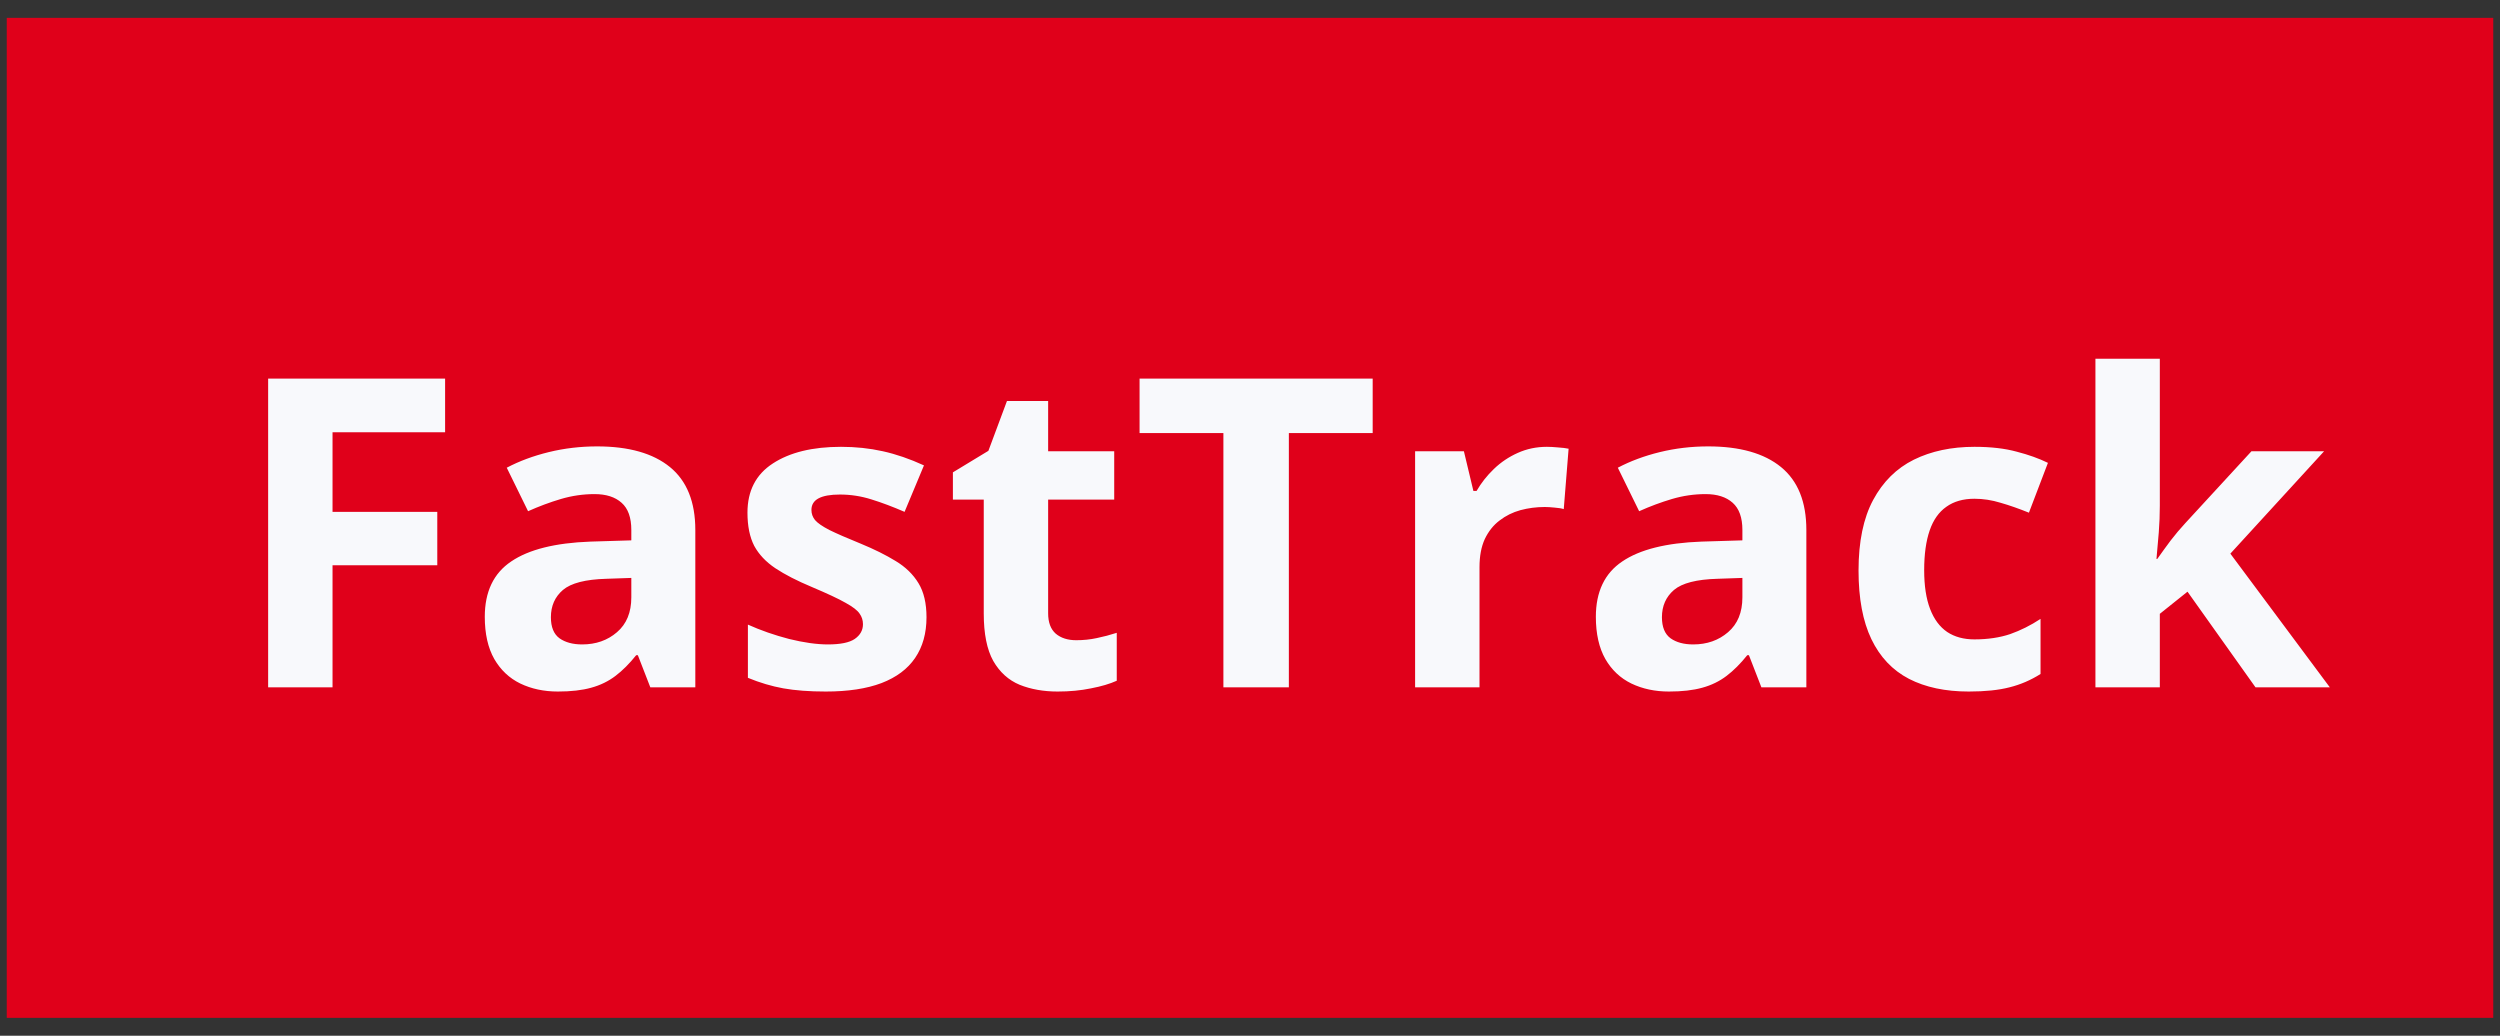 <svg width="70" height="29" viewBox="0 0 70 29" fill="none" xmlns="http://www.w3.org/2000/svg">
<rect x="0" y="0" width="70" height="29" fill="#333333" stroke="none"/>
<rect width="69.622" height="28" transform="translate(0.189 0.5)" fill="#E0001A"/>
<path d="M9.311 19.245H7.508L7.508 10.601H12.463V12.103H9.311V14.332H12.244V15.828H9.311V19.245ZM16.719 12.499C17.606 12.499 18.286 12.692 18.759 13.078C19.232 13.465 19.469 14.052 19.469 14.84V19.245H18.209L17.86 18.346H17.813C17.624 18.582 17.431 18.776 17.234 18.925C17.037 19.075 16.81 19.186 16.554 19.256C16.298 19.328 15.986 19.363 15.62 19.363C15.229 19.363 14.879 19.288 14.567 19.138C14.26 18.988 14.018 18.76 13.84 18.453C13.663 18.141 13.574 17.747 13.574 17.27C13.574 16.569 13.82 16.052 14.313 15.721C14.806 15.386 15.545 15.201 16.53 15.165L17.677 15.13V14.84C17.677 14.493 17.587 14.239 17.405 14.078C17.224 13.916 16.972 13.835 16.648 13.835C16.329 13.835 16.016 13.88 15.708 13.971C15.401 14.062 15.094 14.176 14.786 14.314L14.189 13.096C14.54 12.911 14.932 12.765 15.366 12.659C15.803 12.552 16.254 12.499 16.719 12.499ZM17.677 16.182L16.98 16.206C16.396 16.222 15.99 16.326 15.762 16.519C15.537 16.712 15.425 16.966 15.425 17.282C15.425 17.558 15.505 17.755 15.667 17.873C15.829 17.987 16.04 18.044 16.3 18.044C16.686 18.044 17.011 17.93 17.275 17.702C17.543 17.473 17.677 17.148 17.677 16.726V16.182ZM25.942 17.282C25.942 17.731 25.836 18.111 25.623 18.423C25.414 18.73 25.101 18.965 24.683 19.126C24.265 19.284 23.745 19.363 23.122 19.363C22.661 19.363 22.265 19.333 21.934 19.274C21.607 19.215 21.276 19.117 20.941 18.979V17.489C21.299 17.65 21.684 17.784 22.094 17.891C22.507 17.993 22.87 18.044 23.181 18.044C23.532 18.044 23.782 17.993 23.932 17.891C24.086 17.784 24.163 17.646 24.163 17.477C24.163 17.367 24.131 17.268 24.068 17.181C24.009 17.091 23.879 16.99 23.678 16.88C23.477 16.765 23.162 16.618 22.732 16.436C22.318 16.263 21.977 16.088 21.709 15.91C21.445 15.733 21.248 15.524 21.118 15.284C20.992 15.039 20.929 14.73 20.929 14.355C20.929 13.744 21.165 13.285 21.638 12.978C22.115 12.666 22.752 12.511 23.548 12.511C23.958 12.511 24.348 12.552 24.719 12.635C25.093 12.718 25.477 12.85 25.871 13.031L25.328 14.332C25 14.19 24.691 14.073 24.399 13.983C24.112 13.892 23.818 13.847 23.518 13.847C23.254 13.847 23.055 13.882 22.921 13.953C22.787 14.024 22.72 14.133 22.72 14.278C22.72 14.385 22.754 14.479 22.821 14.562C22.892 14.645 23.026 14.738 23.223 14.84C23.424 14.939 23.717 15.067 24.104 15.224C24.478 15.378 24.803 15.54 25.079 15.709C25.355 15.875 25.568 16.082 25.718 16.33C25.867 16.574 25.942 16.892 25.942 17.282ZM30.134 17.926C30.331 17.926 30.522 17.907 30.708 17.867C30.897 17.828 31.084 17.779 31.269 17.719V19.061C31.076 19.148 30.836 19.219 30.548 19.274C30.264 19.333 29.953 19.363 29.614 19.363C29.22 19.363 28.865 19.3 28.55 19.174C28.238 19.044 27.992 18.821 27.811 18.506C27.633 18.186 27.545 17.743 27.545 17.175V13.989H26.681V13.226L27.675 12.623L28.195 11.228H29.348V12.635L31.198 12.635V13.989L29.348 13.989V17.175C29.348 17.428 29.419 17.617 29.561 17.743C29.706 17.865 29.898 17.926 30.134 17.926ZM36.088 19.245H34.255V12.126H31.908V10.601H38.435V12.126H36.088V19.245ZM43.312 12.511C43.403 12.511 43.507 12.517 43.626 12.528C43.748 12.536 43.846 12.548 43.921 12.564L43.785 14.255C43.726 14.235 43.641 14.221 43.531 14.213C43.425 14.202 43.332 14.196 43.253 14.196C43.021 14.196 42.794 14.225 42.573 14.284C42.356 14.344 42.161 14.44 41.988 14.574C41.815 14.704 41.677 14.878 41.574 15.094C41.476 15.307 41.426 15.569 41.426 15.881V19.245H39.623V12.635H40.989L41.255 13.746H41.344C41.474 13.522 41.635 13.317 41.828 13.132C42.025 12.942 42.248 12.793 42.496 12.682C42.749 12.568 43.021 12.511 43.312 12.511ZM47.829 12.499C48.716 12.499 49.396 12.692 49.869 13.078C50.342 13.465 50.578 14.052 50.578 14.84V19.245H49.319L48.97 18.346H48.923C48.734 18.582 48.541 18.776 48.344 18.925C48.147 19.075 47.92 19.186 47.664 19.256C47.407 19.328 47.096 19.363 46.73 19.363C46.339 19.363 45.989 19.288 45.677 19.138C45.37 18.988 45.127 18.76 44.95 18.453C44.773 18.141 44.684 17.747 44.684 17.27C44.684 16.569 44.93 16.052 45.423 15.721C45.916 15.386 46.655 15.201 47.64 15.165L48.787 15.13V14.84C48.787 14.493 48.696 14.239 48.515 14.078C48.334 13.916 48.081 13.835 47.758 13.835C47.439 13.835 47.126 13.88 46.818 13.971C46.511 14.062 46.203 14.176 45.896 14.314L45.299 13.096C45.65 12.911 46.042 12.765 46.475 12.659C46.913 12.552 47.364 12.499 47.829 12.499ZM48.787 16.182L48.089 16.206C47.506 16.222 47.1 16.326 46.871 16.519C46.647 16.712 46.534 16.966 46.534 17.282C46.534 17.558 46.615 17.755 46.777 17.873C46.938 17.987 47.149 18.044 47.409 18.044C47.796 18.044 48.121 17.93 48.385 17.702C48.653 17.473 48.787 17.148 48.787 16.726V16.182ZM55.125 19.363C54.471 19.363 53.913 19.245 53.452 19.008C52.99 18.768 52.64 18.397 52.399 17.897C52.159 17.396 52.039 16.756 52.039 15.975C52.039 15.167 52.175 14.509 52.447 14.001C52.722 13.488 53.103 13.112 53.588 12.871C54.076 12.631 54.642 12.511 55.284 12.511C55.742 12.511 56.136 12.556 56.467 12.647C56.802 12.733 57.093 12.838 57.342 12.96L56.81 14.355C56.526 14.241 56.262 14.148 56.017 14.078C55.773 14.003 55.529 13.965 55.284 13.965C54.969 13.965 54.707 14.04 54.498 14.19C54.289 14.336 54.133 14.556 54.031 14.852C53.929 15.148 53.877 15.518 53.877 15.963C53.877 16.401 53.932 16.764 54.043 17.051C54.153 17.339 54.313 17.554 54.522 17.696C54.731 17.834 54.985 17.903 55.284 17.903C55.659 17.903 55.992 17.853 56.284 17.755C56.575 17.652 56.859 17.511 57.135 17.329V18.872C56.859 19.046 56.569 19.17 56.266 19.245C55.966 19.323 55.586 19.363 55.125 19.363ZM60.475 10.045V14.16C60.475 14.409 60.465 14.657 60.446 14.905C60.426 15.153 60.404 15.402 60.381 15.65H60.404C60.526 15.477 60.651 15.305 60.777 15.136C60.907 14.966 61.045 14.803 61.191 14.645L63.041 12.635H65.075L62.45 15.502L65.235 19.245H63.154L61.25 16.567L60.475 17.187V19.245H58.672V10.045H60.475Z" fill="#F8F9FC"/>
</svg>
